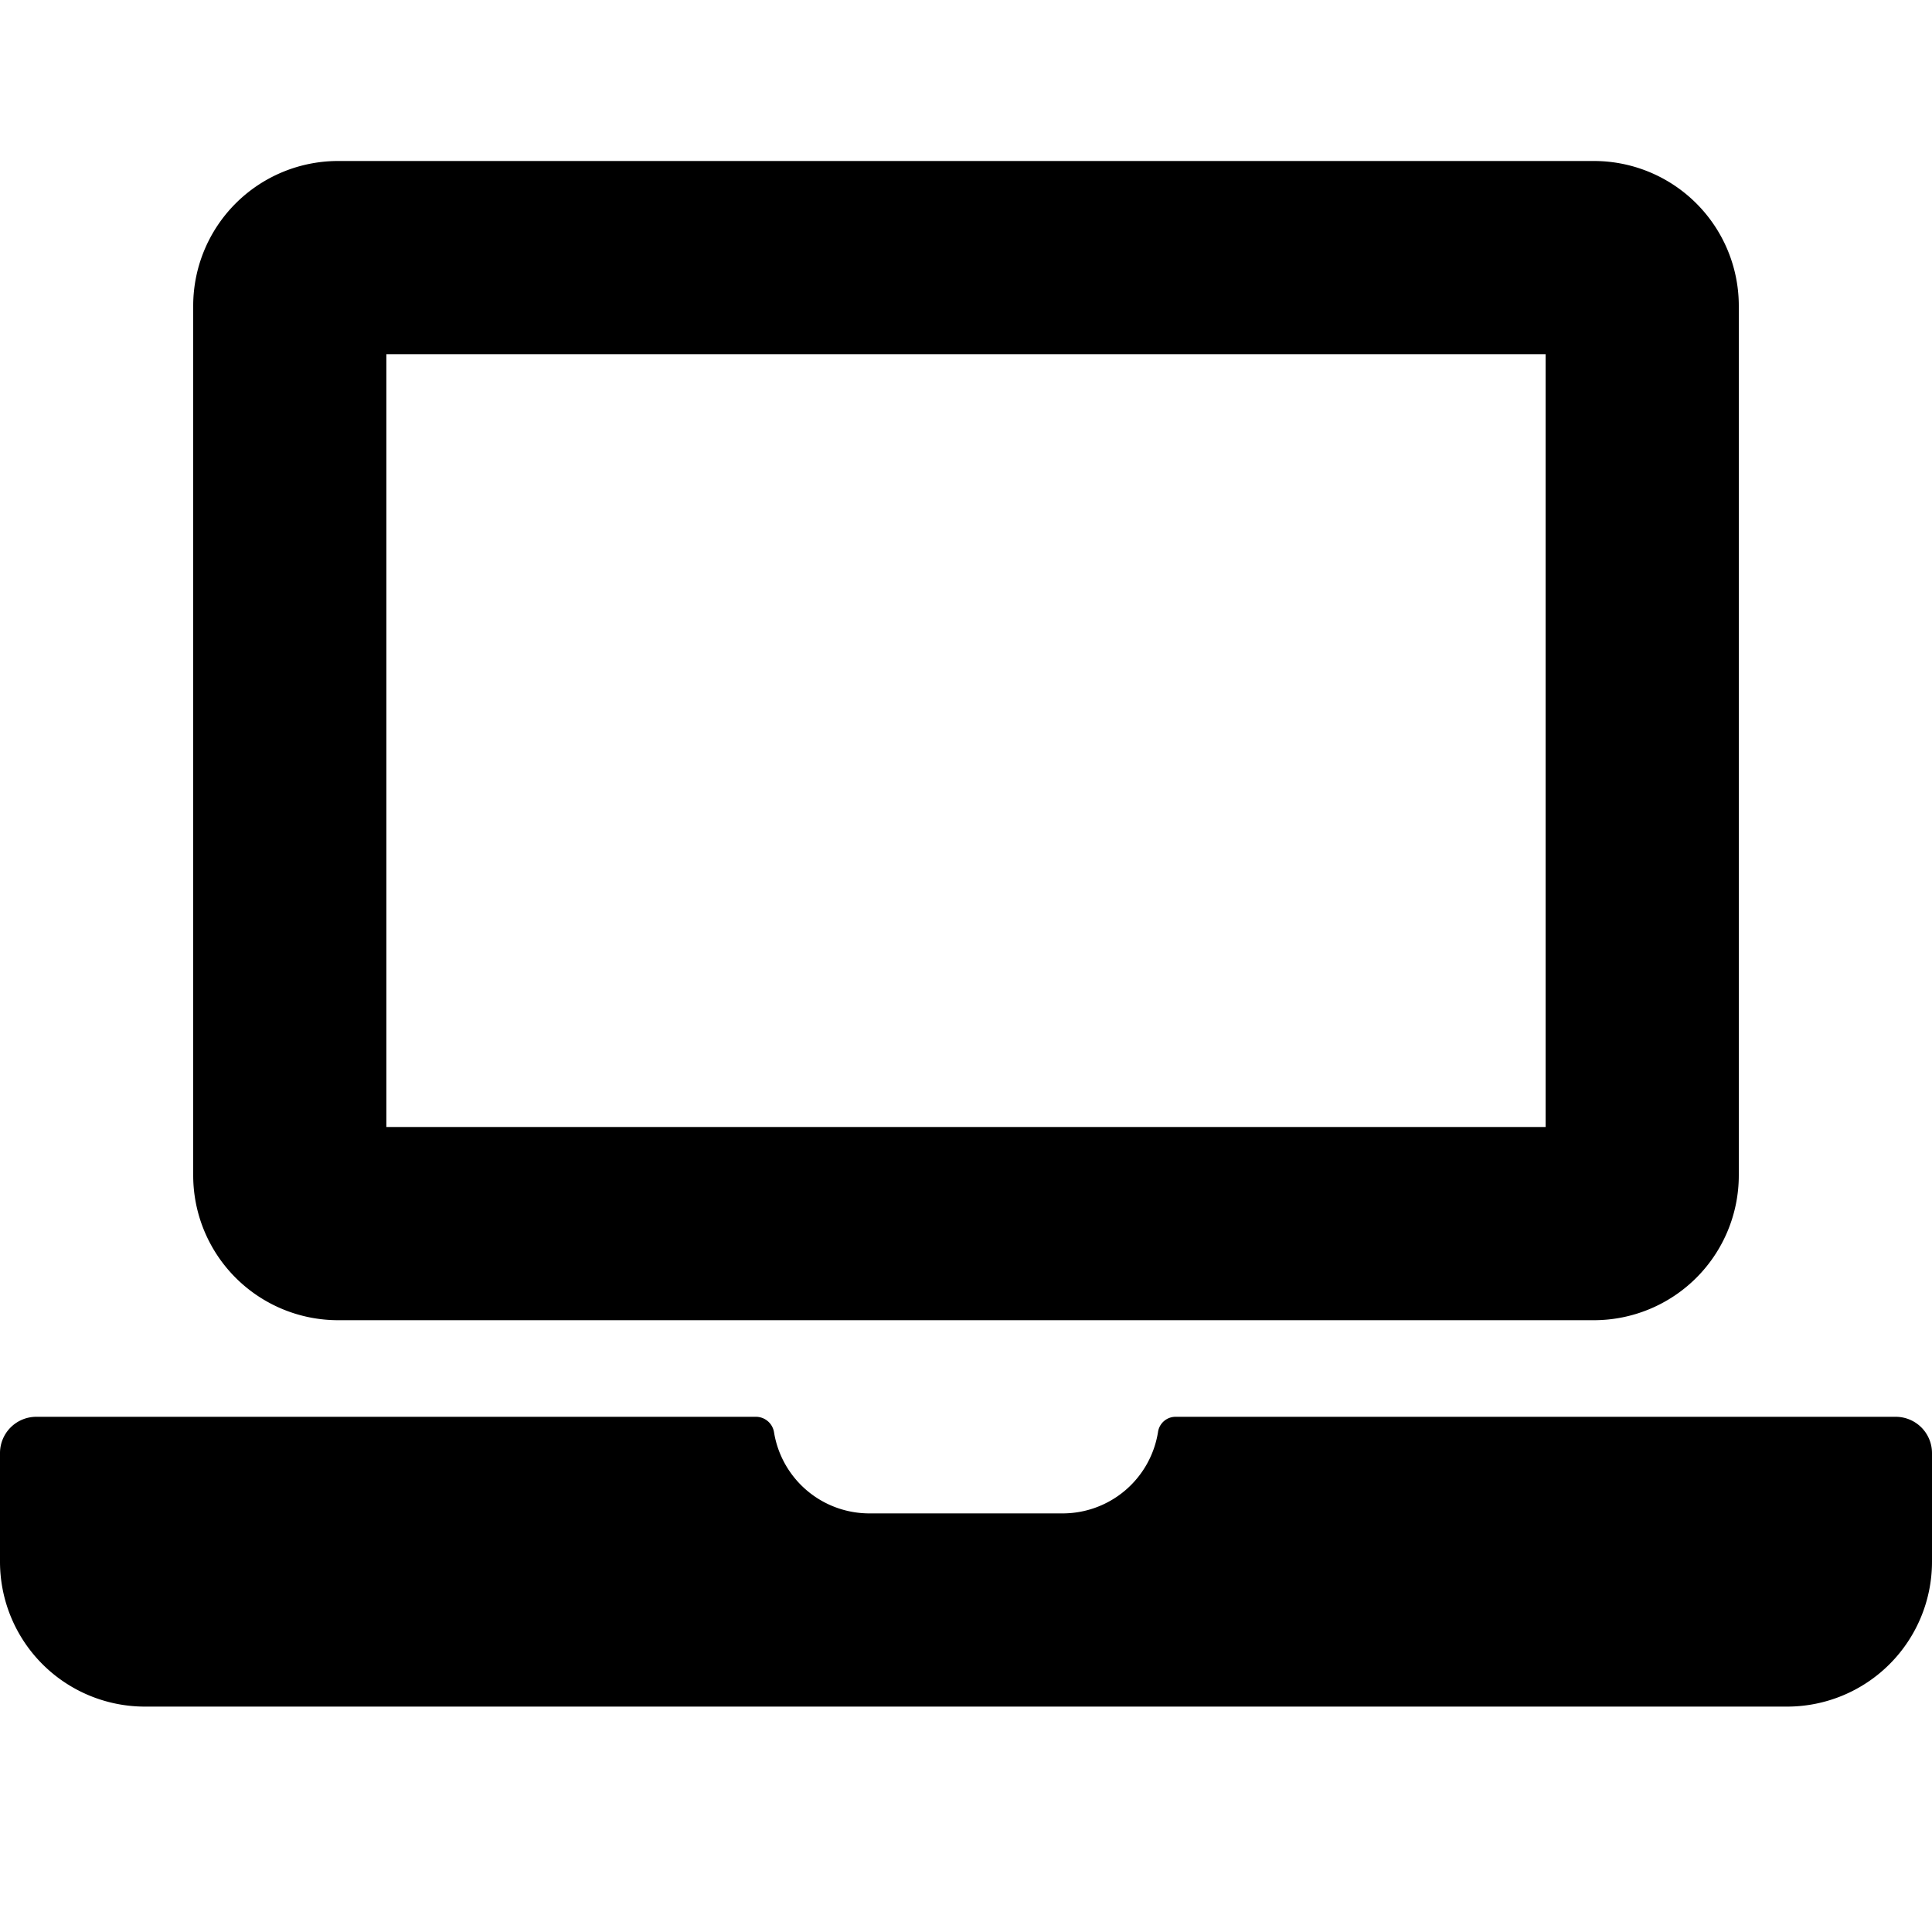 <svg xmlns="http://www.w3.org/2000/svg" xmlns:xlink="http://www.w3.org/1999/xlink" width="24" height="24" viewBox="0 0 24 24">
    <defs>
        <path id="a" d="M19.2 4.4V14H4.8V4.4h14.4zm.6-2.4H4.2a1.8 1.8 0 0 0-1.8 1.8v10.8a1.8 1.8 0 0 0 1.8 1.8h15.6a1.8 1.8 0 0 0 1.8-1.8V3.8A1.8 1.8 0 0 0 19.8 2zm3.75 15.6h-8.944a.22.22 0 0 0-.221.191A1.2 1.2 0 0 1 13.2 18.8h-2.4a1.2 1.2 0 0 1-1.185-1.009.228.228 0 0 0-.221-.191H.45a.451.451 0 0 0-.45.45v1.35a1.8 1.8 0 0 0 1.8 1.8h20.4a1.8 1.8 0 0 0 1.8-1.8v-1.35a.451.451 0 0 0-.45-.45z"/>
    </defs>
    <use fill="#000" fill-rule="nonzero" xlink:href="#a"/>
</svg>
